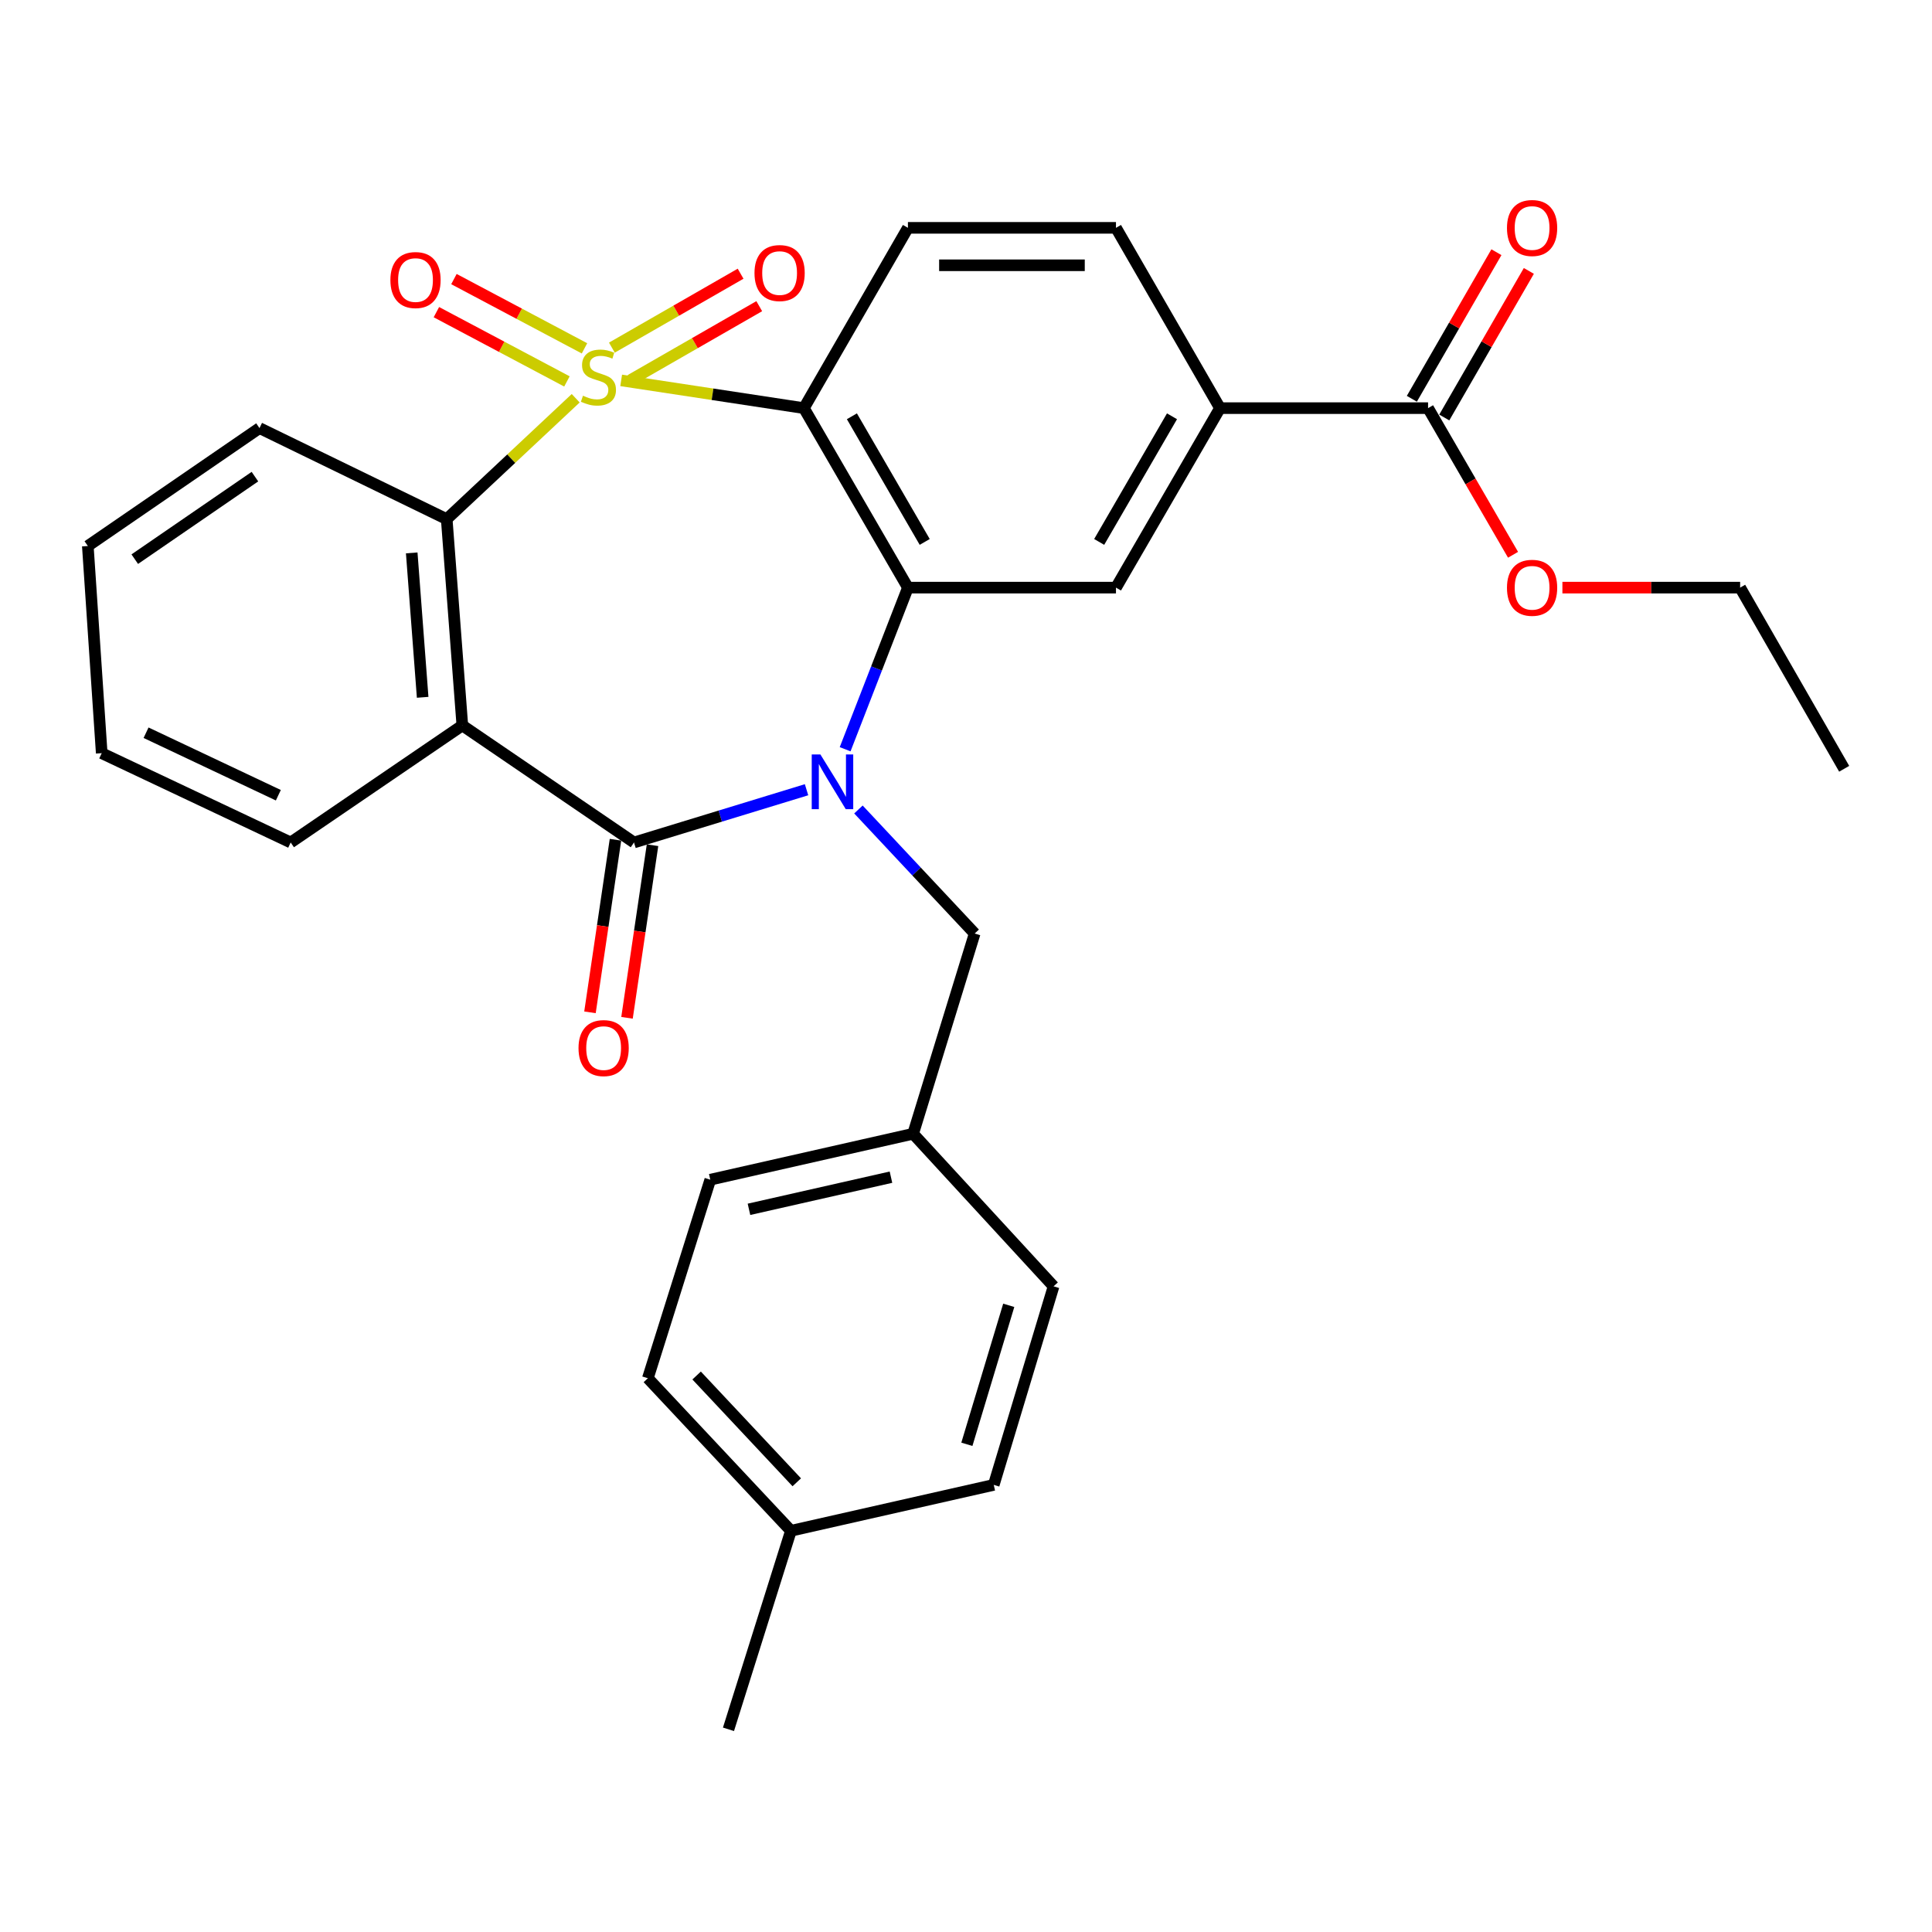 <?xml version='1.0' encoding='iso-8859-1'?>
<svg version='1.1' baseProfile='full'
              xmlns='http://www.w3.org/2000/svg'
                      xmlns:rdkit='http://www.rdkit.org/xml'
                      xmlns:xlink='http://www.w3.org/1999/xlink'
                  xml:space='preserve'
width='1000px' height='1000px' viewBox='0 0 1000 1000'>
<!-- END OF HEADER -->
<rect style='opacity:1.0;fill:#FFFFFF;stroke:none' width='1000' height='1000' x='0' y='0'> </rect>
<path class='bond-1' d='M 321.517,196.89 L 368.807,204.071' style='fill:none;fill-rule:evenodd;stroke:#CCCC00;stroke-width:6px;stroke-linecap:butt;stroke-linejoin:miter;stroke-opacity:1' />
<path class='bond-1' d='M 368.807,204.071 L 416.098,211.252' style='fill:none;fill-rule:evenodd;stroke:#000000;stroke-width:6px;stroke-linecap:butt;stroke-linejoin:miter;stroke-opacity:1' />
<path class='bond-5' d='M 297.977,206.134 L 264.597,237.418' style='fill:none;fill-rule:evenodd;stroke:#CCCC00;stroke-width:6px;stroke-linecap:butt;stroke-linejoin:miter;stroke-opacity:1' />
<path class='bond-5' d='M 264.597,237.418 L 231.218,268.701' style='fill:none;fill-rule:evenodd;stroke:#000000;stroke-width:6px;stroke-linecap:butt;stroke-linejoin:miter;stroke-opacity:1' />
<path class='bond-7' d='M 326.356,196.738 L 359.67,177.607' style='fill:none;fill-rule:evenodd;stroke:#CCCC00;stroke-width:6px;stroke-linecap:butt;stroke-linejoin:miter;stroke-opacity:1' />
<path class='bond-7' d='M 359.67,177.607 L 392.984,158.475' style='fill:none;fill-rule:evenodd;stroke:#FF0000;stroke-width:6px;stroke-linecap:butt;stroke-linejoin:miter;stroke-opacity:1' />
<path class='bond-7' d='M 316.705,179.933 L 350.019,160.801' style='fill:none;fill-rule:evenodd;stroke:#CCCC00;stroke-width:6px;stroke-linecap:butt;stroke-linejoin:miter;stroke-opacity:1' />
<path class='bond-7' d='M 350.019,160.801 L 383.333,141.67' style='fill:none;fill-rule:evenodd;stroke:#FF0000;stroke-width:6px;stroke-linecap:butt;stroke-linejoin:miter;stroke-opacity:1' />
<path class='bond-8' d='M 302.529,180.304 L 268.743,162.377' style='fill:none;fill-rule:evenodd;stroke:#CCCC00;stroke-width:6px;stroke-linecap:butt;stroke-linejoin:miter;stroke-opacity:1' />
<path class='bond-8' d='M 268.743,162.377 L 234.956,144.45' style='fill:none;fill-rule:evenodd;stroke:#FF0000;stroke-width:6px;stroke-linecap:butt;stroke-linejoin:miter;stroke-opacity:1' />
<path class='bond-8' d='M 293.446,197.423 L 259.66,179.496' style='fill:none;fill-rule:evenodd;stroke:#CCCC00;stroke-width:6px;stroke-linecap:butt;stroke-linejoin:miter;stroke-opacity:1' />
<path class='bond-8' d='M 259.66,179.496 L 225.873,161.569' style='fill:none;fill-rule:evenodd;stroke:#FF0000;stroke-width:6px;stroke-linecap:butt;stroke-linejoin:miter;stroke-opacity:1' />
<path class='bond-0' d='M 437.44,387.804 L 453.69,345.979' style='fill:none;fill-rule:evenodd;stroke:#0000FF;stroke-width:6px;stroke-linecap:butt;stroke-linejoin:miter;stroke-opacity:1' />
<path class='bond-0' d='M 453.69,345.979 L 469.94,304.155' style='fill:none;fill-rule:evenodd;stroke:#000000;stroke-width:6px;stroke-linecap:butt;stroke-linejoin:miter;stroke-opacity:1' />
<path class='bond-12' d='M 444.321,418.99 L 474.405,451.089' style='fill:none;fill-rule:evenodd;stroke:#0000FF;stroke-width:6px;stroke-linecap:butt;stroke-linejoin:miter;stroke-opacity:1' />
<path class='bond-12' d='M 474.405,451.089 L 504.49,483.189' style='fill:none;fill-rule:evenodd;stroke:#000000;stroke-width:6px;stroke-linecap:butt;stroke-linejoin:miter;stroke-opacity:1' />
<path class='bond-30' d='M 417.465,408.763 L 372.811,422.414' style='fill:none;fill-rule:evenodd;stroke:#0000FF;stroke-width:6px;stroke-linecap:butt;stroke-linejoin:miter;stroke-opacity:1' />
<path class='bond-30' d='M 372.811,422.414 L 328.158,436.065' style='fill:none;fill-rule:evenodd;stroke:#000000;stroke-width:6px;stroke-linecap:butt;stroke-linejoin:miter;stroke-opacity:1' />
<path class='bond-3' d='M 416.098,211.252 L 469.94,304.155' style='fill:none;fill-rule:evenodd;stroke:#000000;stroke-width:6px;stroke-linecap:butt;stroke-linejoin:miter;stroke-opacity:1' />
<path class='bond-3' d='M 440.941,215.47 L 478.631,280.502' style='fill:none;fill-rule:evenodd;stroke:#000000;stroke-width:6px;stroke-linecap:butt;stroke-linejoin:miter;stroke-opacity:1' />
<path class='bond-9' d='M 416.098,211.252 L 469.94,117.929' style='fill:none;fill-rule:evenodd;stroke:#000000;stroke-width:6px;stroke-linecap:butt;stroke-linejoin:miter;stroke-opacity:1' />
<path class='bond-2' d='M 328.158,436.065 L 239.303,375.482' style='fill:none;fill-rule:evenodd;stroke:#000000;stroke-width:6px;stroke-linecap:butt;stroke-linejoin:miter;stroke-opacity:1' />
<path class='bond-13' d='M 318.572,434.648 L 311.97,479.314' style='fill:none;fill-rule:evenodd;stroke:#000000;stroke-width:6px;stroke-linecap:butt;stroke-linejoin:miter;stroke-opacity:1' />
<path class='bond-13' d='M 311.97,479.314 L 305.367,523.98' style='fill:none;fill-rule:evenodd;stroke:#FF0000;stroke-width:6px;stroke-linecap:butt;stroke-linejoin:miter;stroke-opacity:1' />
<path class='bond-13' d='M 337.744,437.482 L 331.141,482.148' style='fill:none;fill-rule:evenodd;stroke:#000000;stroke-width:6px;stroke-linecap:butt;stroke-linejoin:miter;stroke-opacity:1' />
<path class='bond-13' d='M 331.141,482.148 L 324.539,526.814' style='fill:none;fill-rule:evenodd;stroke:#FF0000;stroke-width:6px;stroke-linecap:butt;stroke-linejoin:miter;stroke-opacity:1' />
<path class='bond-6' d='M 469.94,304.155 L 577.626,304.155' style='fill:none;fill-rule:evenodd;stroke:#000000;stroke-width:6px;stroke-linecap:butt;stroke-linejoin:miter;stroke-opacity:1' />
<path class='bond-4' d='M 239.303,375.482 L 231.218,268.701' style='fill:none;fill-rule:evenodd;stroke:#000000;stroke-width:6px;stroke-linecap:butt;stroke-linejoin:miter;stroke-opacity:1' />
<path class='bond-4' d='M 218.766,360.928 L 213.106,286.182' style='fill:none;fill-rule:evenodd;stroke:#000000;stroke-width:6px;stroke-linecap:butt;stroke-linejoin:miter;stroke-opacity:1' />
<path class='bond-17' d='M 239.303,375.482 L 150.459,436.065' style='fill:none;fill-rule:evenodd;stroke:#000000;stroke-width:6px;stroke-linecap:butt;stroke-linejoin:miter;stroke-opacity:1' />
<path class='bond-19' d='M 231.218,268.701 L 134.309,221.577' style='fill:none;fill-rule:evenodd;stroke:#000000;stroke-width:6px;stroke-linecap:butt;stroke-linejoin:miter;stroke-opacity:1' />
<path class='bond-32' d='M 577.626,304.155 L 631.468,211.252' style='fill:none;fill-rule:evenodd;stroke:#000000;stroke-width:6px;stroke-linecap:butt;stroke-linejoin:miter;stroke-opacity:1' />
<path class='bond-32' d='M 568.935,280.502 L 606.625,215.47' style='fill:none;fill-rule:evenodd;stroke:#000000;stroke-width:6px;stroke-linecap:butt;stroke-linejoin:miter;stroke-opacity:1' />
<path class='bond-14' d='M 469.94,117.929 L 577.626,117.929' style='fill:none;fill-rule:evenodd;stroke:#000000;stroke-width:6px;stroke-linecap:butt;stroke-linejoin:miter;stroke-opacity:1' />
<path class='bond-14' d='M 486.093,137.309 L 561.473,137.309' style='fill:none;fill-rule:evenodd;stroke:#000000;stroke-width:6px;stroke-linecap:butt;stroke-linejoin:miter;stroke-opacity:1' />
<path class='bond-10' d='M 631.468,211.252 L 577.626,117.929' style='fill:none;fill-rule:evenodd;stroke:#000000;stroke-width:6px;stroke-linecap:butt;stroke-linejoin:miter;stroke-opacity:1' />
<path class='bond-11' d='M 631.468,211.252 L 739.164,211.252' style='fill:none;fill-rule:evenodd;stroke:#000000;stroke-width:6px;stroke-linecap:butt;stroke-linejoin:miter;stroke-opacity:1' />
<path class='bond-15' d='M 747.557,216.094 L 769.444,178.16' style='fill:none;fill-rule:evenodd;stroke:#000000;stroke-width:6px;stroke-linecap:butt;stroke-linejoin:miter;stroke-opacity:1' />
<path class='bond-15' d='M 769.444,178.16 L 791.33,140.225' style='fill:none;fill-rule:evenodd;stroke:#FF0000;stroke-width:6px;stroke-linecap:butt;stroke-linejoin:miter;stroke-opacity:1' />
<path class='bond-15' d='M 730.771,206.41 L 752.658,168.475' style='fill:none;fill-rule:evenodd;stroke:#000000;stroke-width:6px;stroke-linecap:butt;stroke-linejoin:miter;stroke-opacity:1' />
<path class='bond-15' d='M 752.658,168.475 L 774.544,130.54' style='fill:none;fill-rule:evenodd;stroke:#FF0000;stroke-width:6px;stroke-linecap:butt;stroke-linejoin:miter;stroke-opacity:1' />
<path class='bond-18' d='M 739.164,211.252 L 761.158,249.201' style='fill:none;fill-rule:evenodd;stroke:#000000;stroke-width:6px;stroke-linecap:butt;stroke-linejoin:miter;stroke-opacity:1' />
<path class='bond-18' d='M 761.158,249.201 L 783.152,287.151' style='fill:none;fill-rule:evenodd;stroke:#FF0000;stroke-width:6px;stroke-linecap:butt;stroke-linejoin:miter;stroke-opacity:1' />
<path class='bond-16' d='M 504.49,483.189 L 472.632,586.837' style='fill:none;fill-rule:evenodd;stroke:#000000;stroke-width:6px;stroke-linecap:butt;stroke-linejoin:miter;stroke-opacity:1' />
<path class='bond-21' d='M 472.632,586.837 L 545.326,665.808' style='fill:none;fill-rule:evenodd;stroke:#000000;stroke-width:6px;stroke-linecap:butt;stroke-linejoin:miter;stroke-opacity:1' />
<path class='bond-22' d='M 472.632,586.837 L 367.638,610.609' style='fill:none;fill-rule:evenodd;stroke:#000000;stroke-width:6px;stroke-linecap:butt;stroke-linejoin:miter;stroke-opacity:1' />
<path class='bond-22' d='M 461.162,609.304 L 387.667,625.944' style='fill:none;fill-rule:evenodd;stroke:#000000;stroke-width:6px;stroke-linecap:butt;stroke-linejoin:miter;stroke-opacity:1' />
<path class='bond-31' d='M 150.459,436.065 L 52.647,389.845' style='fill:none;fill-rule:evenodd;stroke:#000000;stroke-width:6px;stroke-linecap:butt;stroke-linejoin:miter;stroke-opacity:1' />
<path class='bond-31' d='M 144.067,411.61 L 75.598,379.256' style='fill:none;fill-rule:evenodd;stroke:#000000;stroke-width:6px;stroke-linecap:butt;stroke-linejoin:miter;stroke-opacity:1' />
<path class='bond-25' d='M 808.699,304.155 L 854.696,304.155' style='fill:none;fill-rule:evenodd;stroke:#FF0000;stroke-width:6px;stroke-linecap:butt;stroke-linejoin:miter;stroke-opacity:1' />
<path class='bond-25' d='M 854.696,304.155 L 900.692,304.155' style='fill:none;fill-rule:evenodd;stroke:#000000;stroke-width:6px;stroke-linecap:butt;stroke-linejoin:miter;stroke-opacity:1' />
<path class='bond-28' d='M 134.309,221.577 L 45.455,282.601' style='fill:none;fill-rule:evenodd;stroke:#000000;stroke-width:6px;stroke-linecap:butt;stroke-linejoin:miter;stroke-opacity:1' />
<path class='bond-28' d='M 131.952,246.705 L 69.754,289.422' style='fill:none;fill-rule:evenodd;stroke:#000000;stroke-width:6px;stroke-linecap:butt;stroke-linejoin:miter;stroke-opacity:1' />
<path class='bond-20' d='M 409.379,792.335 L 335.328,713.374' style='fill:none;fill-rule:evenodd;stroke:#000000;stroke-width:6px;stroke-linecap:butt;stroke-linejoin:miter;stroke-opacity:1' />
<path class='bond-20' d='M 412.408,767.234 L 360.572,711.961' style='fill:none;fill-rule:evenodd;stroke:#000000;stroke-width:6px;stroke-linecap:butt;stroke-linejoin:miter;stroke-opacity:1' />
<path class='bond-26' d='M 409.379,792.335 L 377.059,895.089' style='fill:none;fill-rule:evenodd;stroke:#000000;stroke-width:6px;stroke-linecap:butt;stroke-linejoin:miter;stroke-opacity:1' />
<path class='bond-33' d='M 409.379,792.335 L 514.362,768.573' style='fill:none;fill-rule:evenodd;stroke:#000000;stroke-width:6px;stroke-linecap:butt;stroke-linejoin:miter;stroke-opacity:1' />
<path class='bond-23' d='M 545.326,665.808 L 514.362,768.573' style='fill:none;fill-rule:evenodd;stroke:#000000;stroke-width:6px;stroke-linecap:butt;stroke-linejoin:miter;stroke-opacity:1' />
<path class='bond-23' d='M 522.126,675.632 L 500.451,747.568' style='fill:none;fill-rule:evenodd;stroke:#000000;stroke-width:6px;stroke-linecap:butt;stroke-linejoin:miter;stroke-opacity:1' />
<path class='bond-24' d='M 367.638,610.609 L 335.328,713.374' style='fill:none;fill-rule:evenodd;stroke:#000000;stroke-width:6px;stroke-linecap:butt;stroke-linejoin:miter;stroke-opacity:1' />
<path class='bond-29' d='M 900.692,304.155 L 954.545,397.919' style='fill:none;fill-rule:evenodd;stroke:#000000;stroke-width:6px;stroke-linecap:butt;stroke-linejoin:miter;stroke-opacity:1' />
<path class='bond-27' d='M 52.647,389.845 L 45.455,282.601' style='fill:none;fill-rule:evenodd;stroke:#000000;stroke-width:6px;stroke-linecap:butt;stroke-linejoin:miter;stroke-opacity:1' />
<path  class='atom-0' d='M 301.747 204.823
Q 302.067 204.943, 303.387 205.503
Q 304.707 206.063, 306.147 206.423
Q 307.627 206.743, 309.067 206.743
Q 311.747 206.743, 313.307 205.463
Q 314.867 204.143, 314.867 201.863
Q 314.867 200.303, 314.067 199.343
Q 313.307 198.383, 312.107 197.863
Q 310.907 197.343, 308.907 196.743
Q 306.387 195.983, 304.867 195.263
Q 303.387 194.543, 302.307 193.023
Q 301.267 191.503, 301.267 188.943
Q 301.267 185.383, 303.667 183.183
Q 306.107 180.983, 310.907 180.983
Q 314.187 180.983, 317.907 182.543
L 316.987 185.623
Q 313.587 184.223, 311.027 184.223
Q 308.267 184.223, 306.747 185.383
Q 305.227 186.503, 305.267 188.463
Q 305.267 189.983, 306.027 190.903
Q 306.827 191.823, 307.947 192.343
Q 309.107 192.863, 311.027 193.463
Q 313.587 194.263, 315.107 195.063
Q 316.627 195.863, 317.707 197.503
Q 318.827 199.103, 318.827 201.863
Q 318.827 205.783, 316.187 207.903
Q 313.587 209.983, 309.227 209.983
Q 306.707 209.983, 304.787 209.423
Q 302.907 208.903, 300.667 207.983
L 301.747 204.823
' fill='#CCCC00'/>
<path  class='atom-1' d='M 424.631 390.499
L 433.911 405.499
Q 434.831 406.979, 436.311 409.659
Q 437.791 412.339, 437.871 412.499
L 437.871 390.499
L 441.631 390.499
L 441.631 418.819
L 437.751 418.819
L 427.791 402.419
Q 426.631 400.499, 425.391 398.299
Q 424.191 396.099, 423.831 395.419
L 423.831 418.819
L 420.151 418.819
L 420.151 390.499
L 424.631 390.499
' fill='#0000FF'/>
<path  class='atom-8' d='M 390.523 141.329
Q 390.523 134.529, 393.883 130.729
Q 397.243 126.929, 403.523 126.929
Q 409.803 126.929, 413.163 130.729
Q 416.523 134.529, 416.523 141.329
Q 416.523 148.209, 413.123 152.129
Q 409.723 156.009, 403.523 156.009
Q 397.283 156.009, 393.883 152.129
Q 390.523 148.249, 390.523 141.329
M 403.523 152.809
Q 407.843 152.809, 410.163 149.929
Q 412.523 147.009, 412.523 141.329
Q 412.523 135.769, 410.163 132.969
Q 407.843 130.129, 403.523 130.129
Q 399.203 130.129, 396.843 132.929
Q 394.523 135.729, 394.523 141.329
Q 394.523 147.049, 396.843 149.929
Q 399.203 152.809, 403.523 152.809
' fill='#FF0000'/>
<path  class='atom-9' d='M 202.068 144.947
Q 202.068 138.147, 205.428 134.347
Q 208.788 130.547, 215.068 130.547
Q 221.348 130.547, 224.708 134.347
Q 228.068 138.147, 228.068 144.947
Q 228.068 151.827, 224.668 155.747
Q 221.268 159.627, 215.068 159.627
Q 208.828 159.627, 205.428 155.747
Q 202.068 151.867, 202.068 144.947
M 215.068 156.427
Q 219.388 156.427, 221.708 153.547
Q 224.068 150.627, 224.068 144.947
Q 224.068 139.387, 221.708 136.587
Q 219.388 133.747, 215.068 133.747
Q 210.748 133.747, 208.388 136.547
Q 206.068 139.347, 206.068 144.947
Q 206.068 150.667, 208.388 153.547
Q 210.748 156.427, 215.068 156.427
' fill='#FF0000'/>
<path  class='atom-14' d='M 299.439 542.484
Q 299.439 535.684, 302.799 531.884
Q 306.159 528.084, 312.439 528.084
Q 318.719 528.084, 322.079 531.884
Q 325.439 535.684, 325.439 542.484
Q 325.439 549.364, 322.039 553.284
Q 318.639 557.164, 312.439 557.164
Q 306.199 557.164, 302.799 553.284
Q 299.439 549.404, 299.439 542.484
M 312.439 553.964
Q 316.759 553.964, 319.079 551.084
Q 321.439 548.164, 321.439 542.484
Q 321.439 536.924, 319.079 534.124
Q 316.759 531.284, 312.439 531.284
Q 308.119 531.284, 305.759 534.084
Q 303.439 536.884, 303.439 542.484
Q 303.439 548.204, 305.759 551.084
Q 308.119 553.964, 312.439 553.964
' fill='#FF0000'/>
<path  class='atom-16' d='M 780.007 118.009
Q 780.007 111.209, 783.367 107.409
Q 786.727 103.609, 793.007 103.609
Q 799.287 103.609, 802.647 107.409
Q 806.007 111.209, 806.007 118.009
Q 806.007 124.889, 802.607 128.809
Q 799.207 132.689, 793.007 132.689
Q 786.767 132.689, 783.367 128.809
Q 780.007 124.929, 780.007 118.009
M 793.007 129.489
Q 797.327 129.489, 799.647 126.609
Q 802.007 123.689, 802.007 118.009
Q 802.007 112.449, 799.647 109.649
Q 797.327 106.809, 793.007 106.809
Q 788.687 106.809, 786.327 109.609
Q 784.007 112.409, 784.007 118.009
Q 784.007 123.729, 786.327 126.609
Q 788.687 129.489, 793.007 129.489
' fill='#FF0000'/>
<path  class='atom-19' d='M 780.007 304.235
Q 780.007 297.435, 783.367 293.635
Q 786.727 289.835, 793.007 289.835
Q 799.287 289.835, 802.647 293.635
Q 806.007 297.435, 806.007 304.235
Q 806.007 311.115, 802.607 315.035
Q 799.207 318.915, 793.007 318.915
Q 786.767 318.915, 783.367 315.035
Q 780.007 311.155, 780.007 304.235
M 793.007 315.715
Q 797.327 315.715, 799.647 312.835
Q 802.007 309.915, 802.007 304.235
Q 802.007 298.675, 799.647 295.875
Q 797.327 293.035, 793.007 293.035
Q 788.687 293.035, 786.327 295.835
Q 784.007 298.635, 784.007 304.235
Q 784.007 309.955, 786.327 312.835
Q 788.687 315.715, 793.007 315.715
' fill='#FF0000'/>
</svg>
